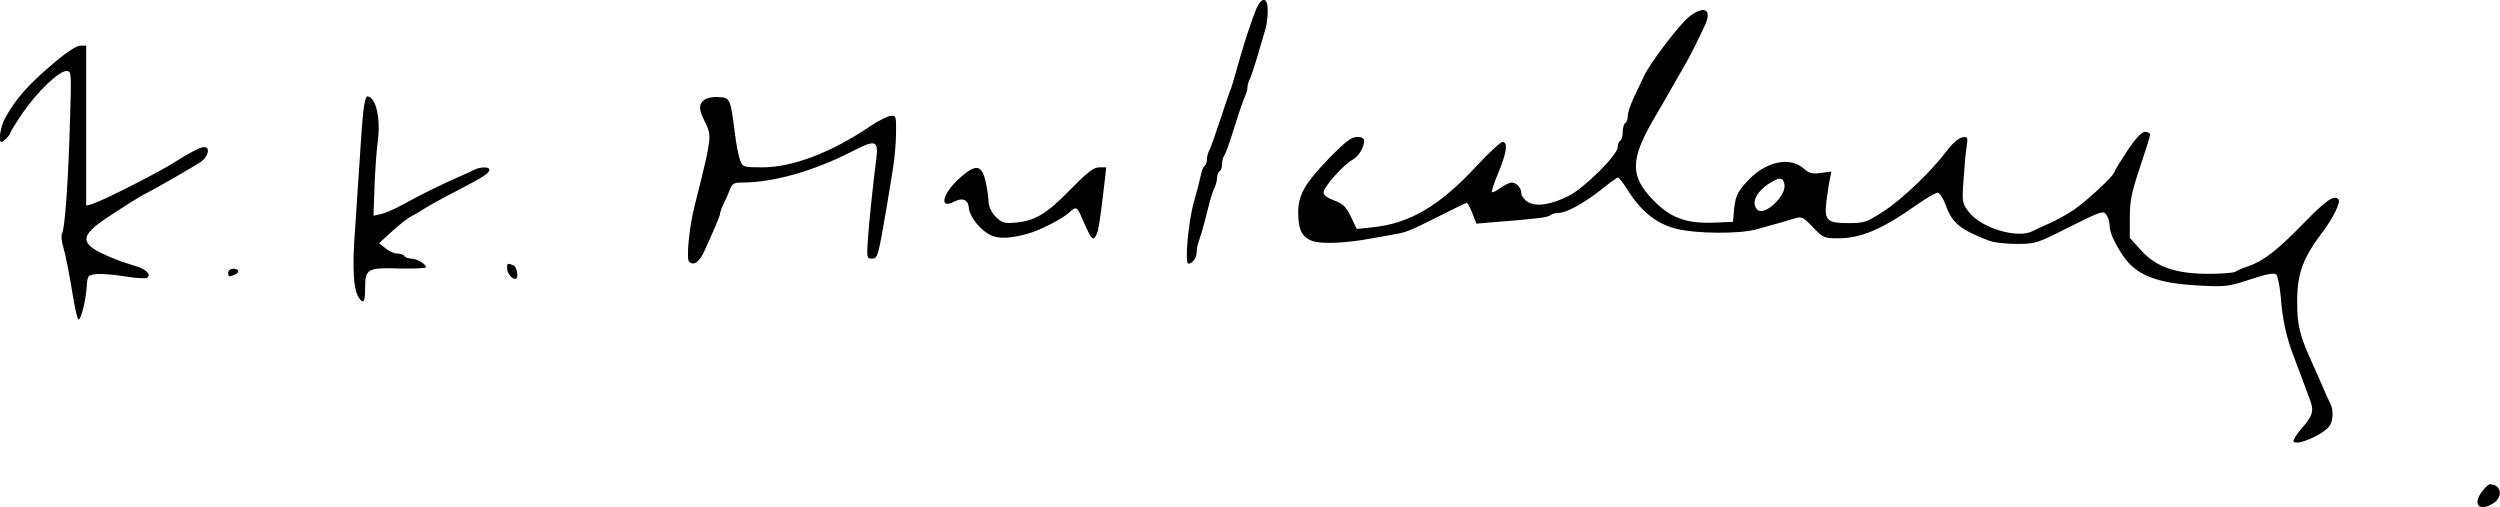 <svg version="1.0" xmlns="http://www.w3.org/2000/svg" width="1314.667" height="266.667" viewBox="0 0 986 200"><path d="M495.6 3.2c-1.5 3.5-4.5 12.4-6.6 19.8-2.7 9.6-3.3 11.6-4.1 13.5-.4 1.1-2.2 6.3-3.9 11.5-1.7 5.2-3.5 10.3-4 11.2-.6 1-1 2.7-1 3.7 0 1.1-.4 2.2-.9 2.5-.5.3-1.1 1.8-1.4 3.3-.3 1.6-1.5 6.4-2.8 10.8-2.3 8.2-3.7 24.5-2.2 24.5 1.6 0 3.3-2.4 3.3-4.7 0-1.2.4-3.2.9-4.5.5-1.3 1.4-4.2 2-6.6.6-2.3 1.6-6.1 2.2-8.5.6-2.3 1.5-5 2-5.9.5-1 .9-2.7.9-3.7 0-1.1.5-2.3 1-2.6.6-.3 1-1.6 1-2.9 0-1.2.4-2.6.8-3.2.5-.5 2.3-5.6 4.1-11.4 1.8-5.8 3.7-11.3 4.2-12.2.5-1 .9-2.5.9-3.3 0-.8.4-2.3.9-3.3.5-.9 1.9-5.1 3.1-9.2 1.2-4.1 2.6-8.9 3.1-10.6.5-1.7.9-4.9.9-7.2 0-5.2-2.2-5.7-4.4-1zM666.2 6.6c-3.8 3-15.4 18.2-17.8 23.4-.9 1.9-2.7 5.7-4 8.4-1.3 2.8-2.4 6-2.4 7.2 0 1.3-.4 2.6-1 2.9-.5.3-1 1.9-1 3.5s-.4 3.2-1 3.5c-.5.3-1 1.5-1 2.6 0 3-13.1 16-19.2 19.1-7.1 3.6-13.1 4.5-16.3 2.4-1.4-.9-2.5-2.4-2.5-3.4 0-2.1-1.9-4.2-3.8-4.2-.8 0-2.7.9-4.4 2.1-1.6 1.2-3.1 1.9-3.4 1.7-.2-.3.9-3.8 2.6-7.8 3.3-8 3.8-12 1.6-12-.8 0-5.2 4.1-9.8 9-14.9 16.2-26.9 23.3-42 24.7l-5.7.6-2.3-4.8c-1.9-4-3.1-5.1-6.5-6.4-2.8-1-4.3-2.1-4.3-3.2 0-2.1 7.8-10.9 11.3-12.8 2.5-1.3 4.7-4.9 4.7-7.6 0-1-1-1.5-2.8-1.5-2.1 0-4.5 1.8-10.8 8.2-9.7 10-12.4 14.7-12.4 21.6 0 6.9 1.6 9.9 5.8 11.3 3.6 1.2 13.1.8 22.7-1 2.8-.5 6.8-1.2 9-1.6 5.3-.9 6.2-1.3 18.2-7.3 5.7-2.9 10.5-5.2 10.8-5.2.3 0 1.3 1.8 2.2 4.1l1.6 4.1 7.1-.6c16.9-1.3 21.2-1.9 22-2.7.6-.5 2-.9 3.2-.9 3.1 0 9.9-3.7 16.9-9.2 3.3-2.7 6.3-4.8 6.6-4.8.4 0 2.2 2.3 4 5.2 5.5 8.6 11.5 13.2 19.3 15.1 7.8 1.9 24.6 2 31.1.2 10.3-2.8 11.9-3.3 15.1-4.3 3-.9 3.5-.7 7.4 3.4 4 4.2 4.5 4.4 9.8 4.4 9.2 0 17.5-3.5 32-13.8 3.4-2.3 6.7-4.2 7.4-4.2.8 0 2.2 2.2 3.2 4.9 2.5 7.1 5.7 9.7 17.3 14.1 1.8.7 6.6 1.2 10.8 1.2 7.3 0 7.9-.2 20.7-6.7 12.3-6.1 13.3-6.5 14.5-4.9.7 1 1.3 2.8 1.3 4 0 2.9 1.7 6.8 5.2 12.1 5.2 7.8 13.2 11 29.8 11.9 10.9.6 11.9.4 20.5-2.4 5.9-2 9.4-2.7 10.2-2 .6.5 1.4 4.4 1.8 8.6.7 9.6 2.4 16.9 5.5 24.7.4 1.1 1.8 4.7 3 8s2.6 7 3.1 8.3c1.6 4.1 1 6.3-3.1 10.9-2.2 2.5-3.7 4.9-3.4 5.4 1.1 1.9 11.4-2.5 14.1-6 1.5-1.9 1.7-6.4.4-8.9-.5-.9-1.7-3.5-2.6-5.7-1-2.2-2.8-6.5-4.2-9.5-5.4-11.9-6.3-15.5-6.3-25.1 0-11.1 2.3-17.2 10.1-27.5 4.1-5.4 7.2-11.8 6.2-12.8-1.8-1.8-4.8.3-13.6 9.3-10.5 10.8-16 15.1-22.2 17.2-2.2.7-4.4 1.7-4.9 2.1-.6.4-5.2.8-10.4.8-13.2 0-20.8-2.7-26.8-9.3l-4.4-4.9v-8c0-6.7.7-9.9 4-19.8 2.2-6.5 4-12.3 4-12.9 0-.6-.9-1.1-2-1.1-1.3 0-3.6 2.4-7 7.5-2.7 4.1-5 7.8-5 8.2 0 1.4-11.1 11.7-16 15-2.5 1.7-6.8 4.1-9.5 5.3-2.8 1.2-5.8 2.6-6.7 3.1-6 3.2-20.4-1.1-25.3-7.5-2.6-3.4-2.7-3.9-2.1-12.3.3-4.9.8-10.8 1.2-13.1.6-4.1.5-4.4-1.7-4-1.3.2-3.7 2.2-5.7 4.8-6 8.1-17.6 19.3-25.1 24.2-7 4.5-7.7 4.8-14.1 4.8-8.4 0-9.5-1-8.7-8.3.4-2.8.9-6.7 1.3-8.6l.7-3.4-4.1.5c-3.4.5-4.6.2-6.9-1.8-5.6-4.8-15.1-2.6-22.1 5-4.2 4.5-4.9 6.3-5.4 12.6l-.3 3.5-7 .3c-11.4.5-17.7-1.8-24.7-9.1-8.8-9.2-8.8-15.6 0-31 1.2-2 3.1-5.3 4.2-7.2 1.1-1.9 2.9-5.1 4-7 1.1-1.9 3-5.2 4.2-7.3 2.3-3.9 5.5-10.3 8.3-16.4 2.8-6.2-.4-7.8-6.3-3.2zm37.6 66.2c.7 4.6-8 12.6-10.7 9.9-2.8-2.8-.1-7.8 6.1-11.2 3-1.7 4.2-1.3 4.6 1.3zM22 24.2C11.2 33.3 6.5 38.6 2.1 46.4.2 49.8-.8 56 .6 56c.7 0 3.4-2.7 3.4-3.5 0-.3 2.2-3.9 4.9-7.9C14.5 36.4 23.2 28 26.2 28c2 0 2 .5 1.4 19.7-.6 22.5-2 42.6-3.1 44.3-.4.7-.3 2.9.3 4.9 1.1 3.8 2.3 9.7 4.3 21.8.7 4 1.5 7.3 1.9 7.3 1 0 2.9-7.7 3.2-13 .3-4.3.4-4.5 3.8-4.9 1.9-.2 7 .2 11.2.9 4.2.7 8.1.9 8.7.6 1.9-1.2 0-3.3-4.2-4.6-2.3-.7-5.1-1.6-6.2-2-17-6.5-17.5-9.3-3.4-18.4 5-3.3 10.3-6.6 11.8-7.4 5.3-2.7 20.7-11.6 23.4-13.4 2.9-2.1 3.7-5.8 1.2-5.8-1.4 0-6.1 2.4-11.2 5.7-6.3 4.1-28.6 15.4-33 16.8l-2.3.6V18h-2.3c-1.4 0-5.3 2.5-9.7 6.2zM143.6 41.7c-.4 2.1-1.1 10.8-1.6 19.3-.6 8.5-1.5 22-2 30-1.1 14.8-.6 23 1.4 26.2 1.9 3 2.6 2 2.6-3.6 0-7.6.9-8.1 13.6-7.7 5.7.1 10.4-.1 10.4-.5 0-1.3-3.5-3.3-5.7-3.4-1.2 0-2.5-.5-2.8-1-.3-.6-1.6-1-2.8-1-1.2 0-3.3-.9-4.7-2.1l-2.5-2 5.3-4.8c2.8-2.6 6.4-5.4 8-6.1 1.5-.8 3.8-2.2 5.2-3.1 1.4-.9 7-4 12.5-6.8 10.5-5.5 12.5-6.8 12.5-8.2 0-1.2-3.6-1.1-5.8 0-.9.5-3.5 1.7-5.7 2.6-6.4 2.8-15.5 7.2-22.1 10.9-3.4 1.9-7.5 3.7-9.1 4l-3 .7.4-11.3c.2-6.2.8-14.4 1.3-18.2 1.2-9.1-.8-17.5-4.2-17.6-.3 0-.9 1.7-1.2 3.7zM277.8 39.4c-2.3 1.7-2.3 3.8.3 8.8 1.6 3.1 2 5.2 1.5 8.2-.6 4.3-.8 5.5-5.6 24.6-2.2 8.6-3.4 21-2.2 22.2 1.8 1.8 4.1.1 6.1-4.4 4.5-9.9 6.1-13.8 6.1-14.6 0-.5.6-2.2 1.4-3.8.8-1.6 1.9-4.1 2.5-5.7.9-2.3 1.6-2.7 4.7-2.7 12.4 0 28.2-4.5 43.3-12.2 9.5-4.9 10.6-4.6 9.7 3-1.4 10.7-2.7 23.7-3.3 31.4-.5 7.3-.4 7.8 1.5 7.8 2.4 0 2.5-.4 6.1-21.5.5-3.3 1.5-9.4 2.2-13.5.7-4.1 1.3-10.7 1.3-14.5.1-6.7 0-7-2.2-6.8-1.3.2-4.9 2-8 4.1C327.8 60.2 312.6 66 300.6 66c-7.4 0-7.7-.1-8.7-2.8-.6-1.5-1.5-6.1-2-10.2-1.8-14.1-1.9-14.5-6.4-14.7-2.2-.2-4.8.3-5.7 1.1zM379.2 69.6c-7.4 6.3-9.3 13.3-2.8 9.9 3.2-1.7 5.5-.7 5.7 2.4.1 2.8 3.4 7.5 7 9.9 3.6 2.5 8.1 2.6 16.1.4 4.7-1.2 13.6-5.8 16.4-8.3 2.8-2.6 3.1-2.5 5 1.8 4 9.2 4.5 9.8 6 6.5.7-1.6 1.3-5.6 3-20l.7-6.2h-2.8c-2.2 0-4.6 1.9-11.4 8.8-9.3 9.6-13.9 12.3-21.6 13-4.4.4-5.3.1-7.8-2.3-1.7-1.8-2.7-3.9-2.8-5.9 0-1.7-.6-5.4-1.2-8.1-1.5-6.4-3.7-6.9-9.5-1.9zM200 105.8c0 1.9 1.8 4.2 3.2 4.2 1.5 0 .8-4.8-.8-5.4-2.3-.9-2.4-.8-2.4 1.2zM90 107.5c0 1.7.2 1.8 2.4.9 2.3-.9 2-2.4-.4-2.4-1.1 0-2 .7-2 1.5zM979.1 193.6c-4.2 5.4-1.3 8.5 4.4 4.8 3.9-2.6 2.9-7.4-1.5-7.4-.5 0-1.8 1.2-2.9 2.6z"/></svg>